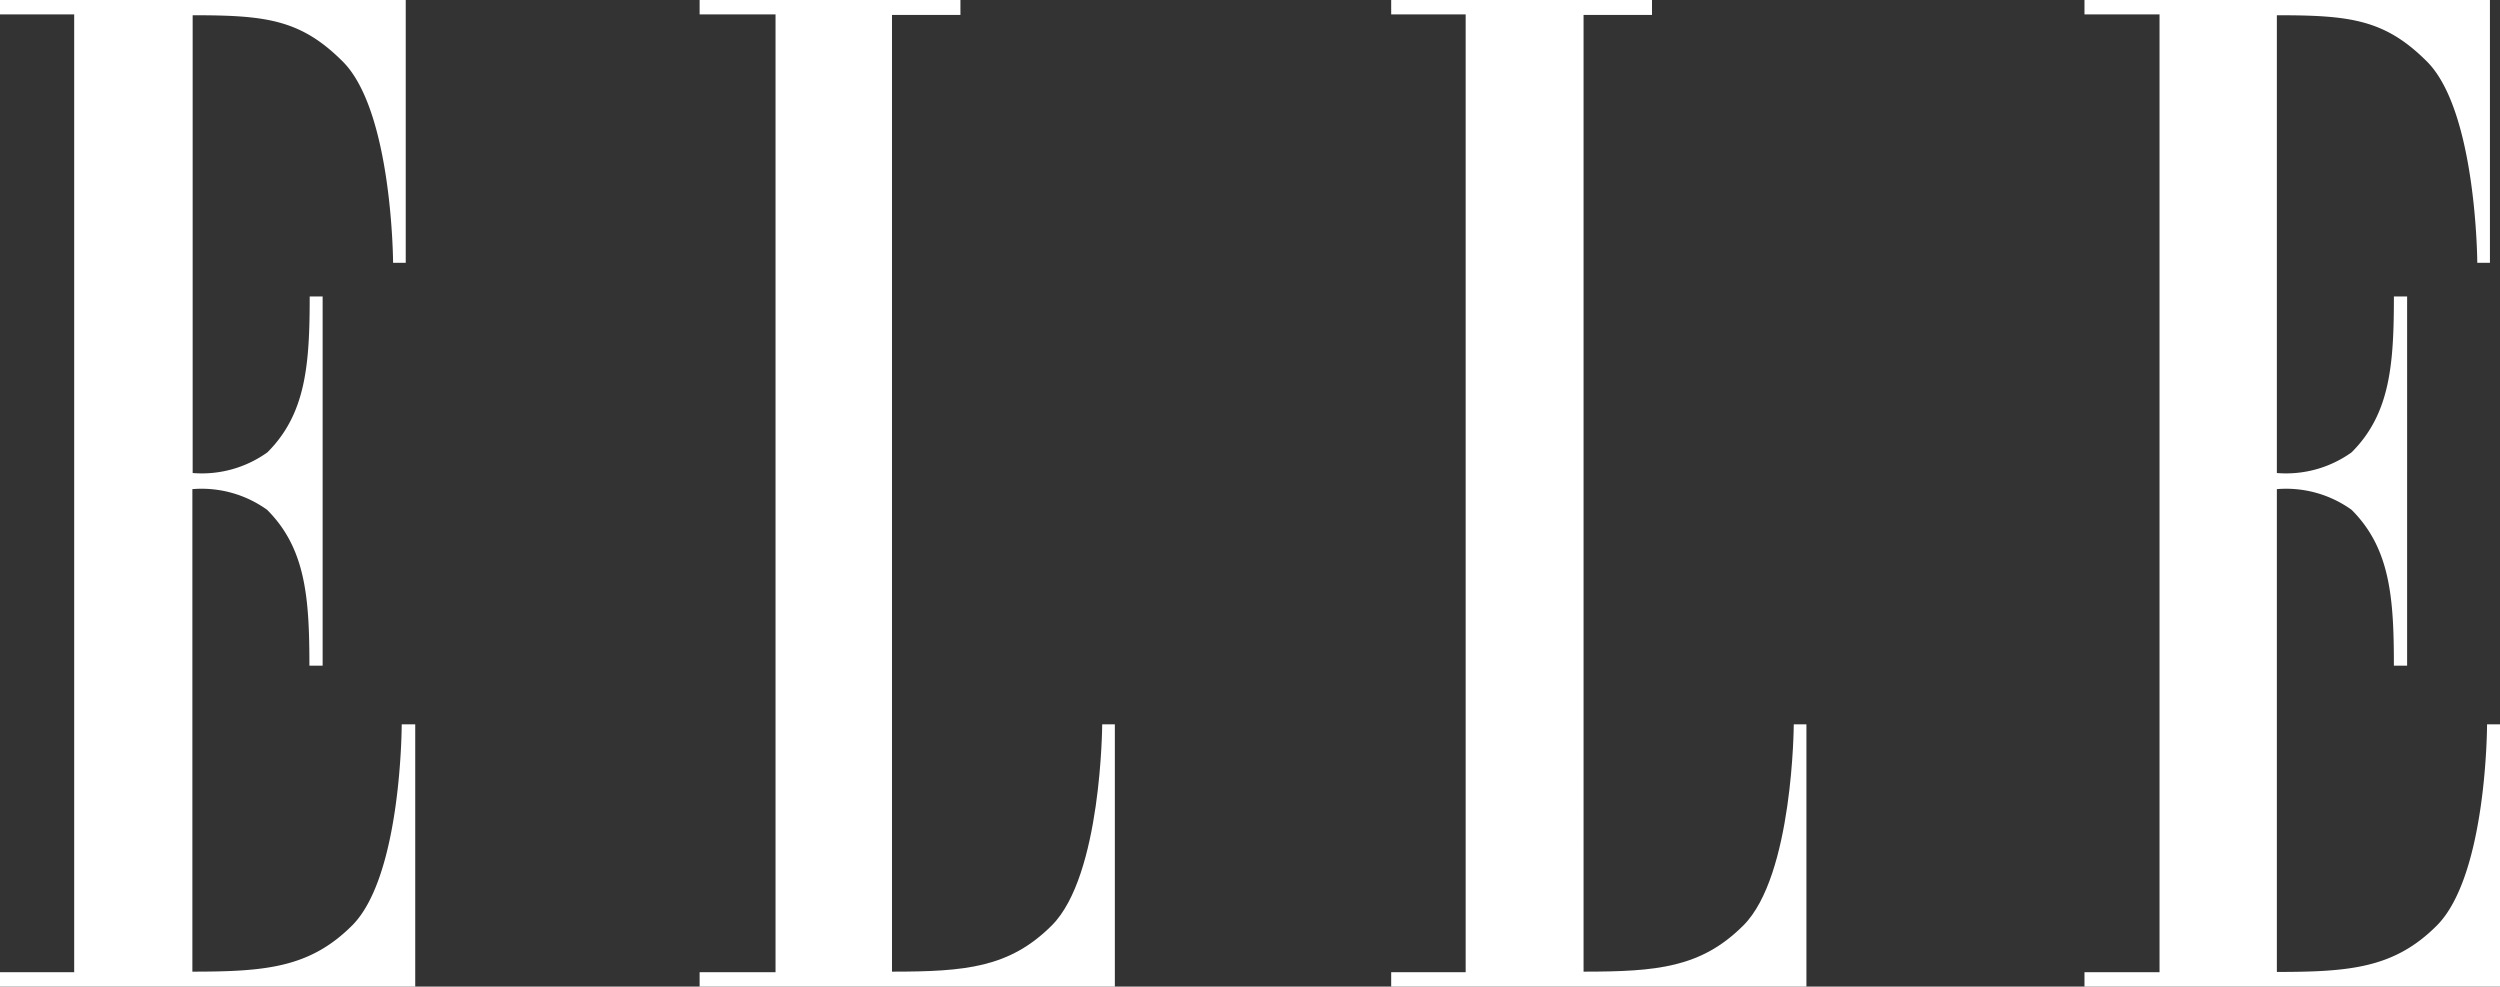 <svg id="Calque_1" xmlns="http://www.w3.org/2000/svg" viewBox="0 0 86.94 34.31"><rect x="0" y="0" width="86.94" height="34.31" fill="#333333" stroke="none"/><defs><style>.cls-1{fill-rule:evenodd;}</style></defs><title>LOGO_ELLE</title><path class="cls-1" fill="#ffffff" d="M46.28,38.53c-1.47,1.47-3,1.61-5.56,1.61V23.36a3.9,3.9,0,0,1,2.6.72c1.34,1.34,1.47,3.05,1.47,5.42h.46V16.66H44.8c0,2.37-.13,4.08-1.47,5.42a3.91,3.91,0,0,1-2.6.72V6.88c2.54,0,3.75.14,5.22,1.61,1.73,1.73,1.75,7,1.75,7h.44V6.35H34v.5h2.61V40.16H34v.5H48.47V31.54H48S48,36.8,46.28,38.53Z" transform="translate(-34.03 -6.35)"/><path class="cls-1" fill="#ffffff"  d="M70.61,38.53c-1.47,1.47-3,1.61-5.56,1.61V6.87h2.38V6.35H58.36v.5H61V40.16H58.36v.5H72.8V31.54h-.44S72.34,36.8,70.61,38.53Z" transform="translate(-34.03 -6.35)"/><path class="cls-1" fill="#ffffff" d="M94.66,38.53c-1.47,1.47-3,1.61-5.56,1.61V6.87h2.38V6.35H82.41v.5H85V40.16H82.41v.5H96.85V31.54h-.44S96.39,36.8,94.66,38.53Z" transform="translate(-34.03 -6.35)"/><path class="cls-1" fill="#ffffff" d="M120.52,31.54s0,5.25-1.75,7c-1.47,1.47-3,1.61-5.56,1.61V23.36a3.9,3.9,0,0,1,2.6.72c1.34,1.34,1.47,3.05,1.47,5.42h.46V16.66h-.46c0,2.37-.13,4.08-1.47,5.42a3.91,3.91,0,0,1-2.6.72V6.88c2.54,0,3.75.14,5.22,1.61,1.73,1.73,1.75,7,1.75,7h.44V6.35h-14.1v.5h2.61V40.16h-2.61v.5H121V31.54Z" transform="translate(-34.03 -6.35)"/></svg>